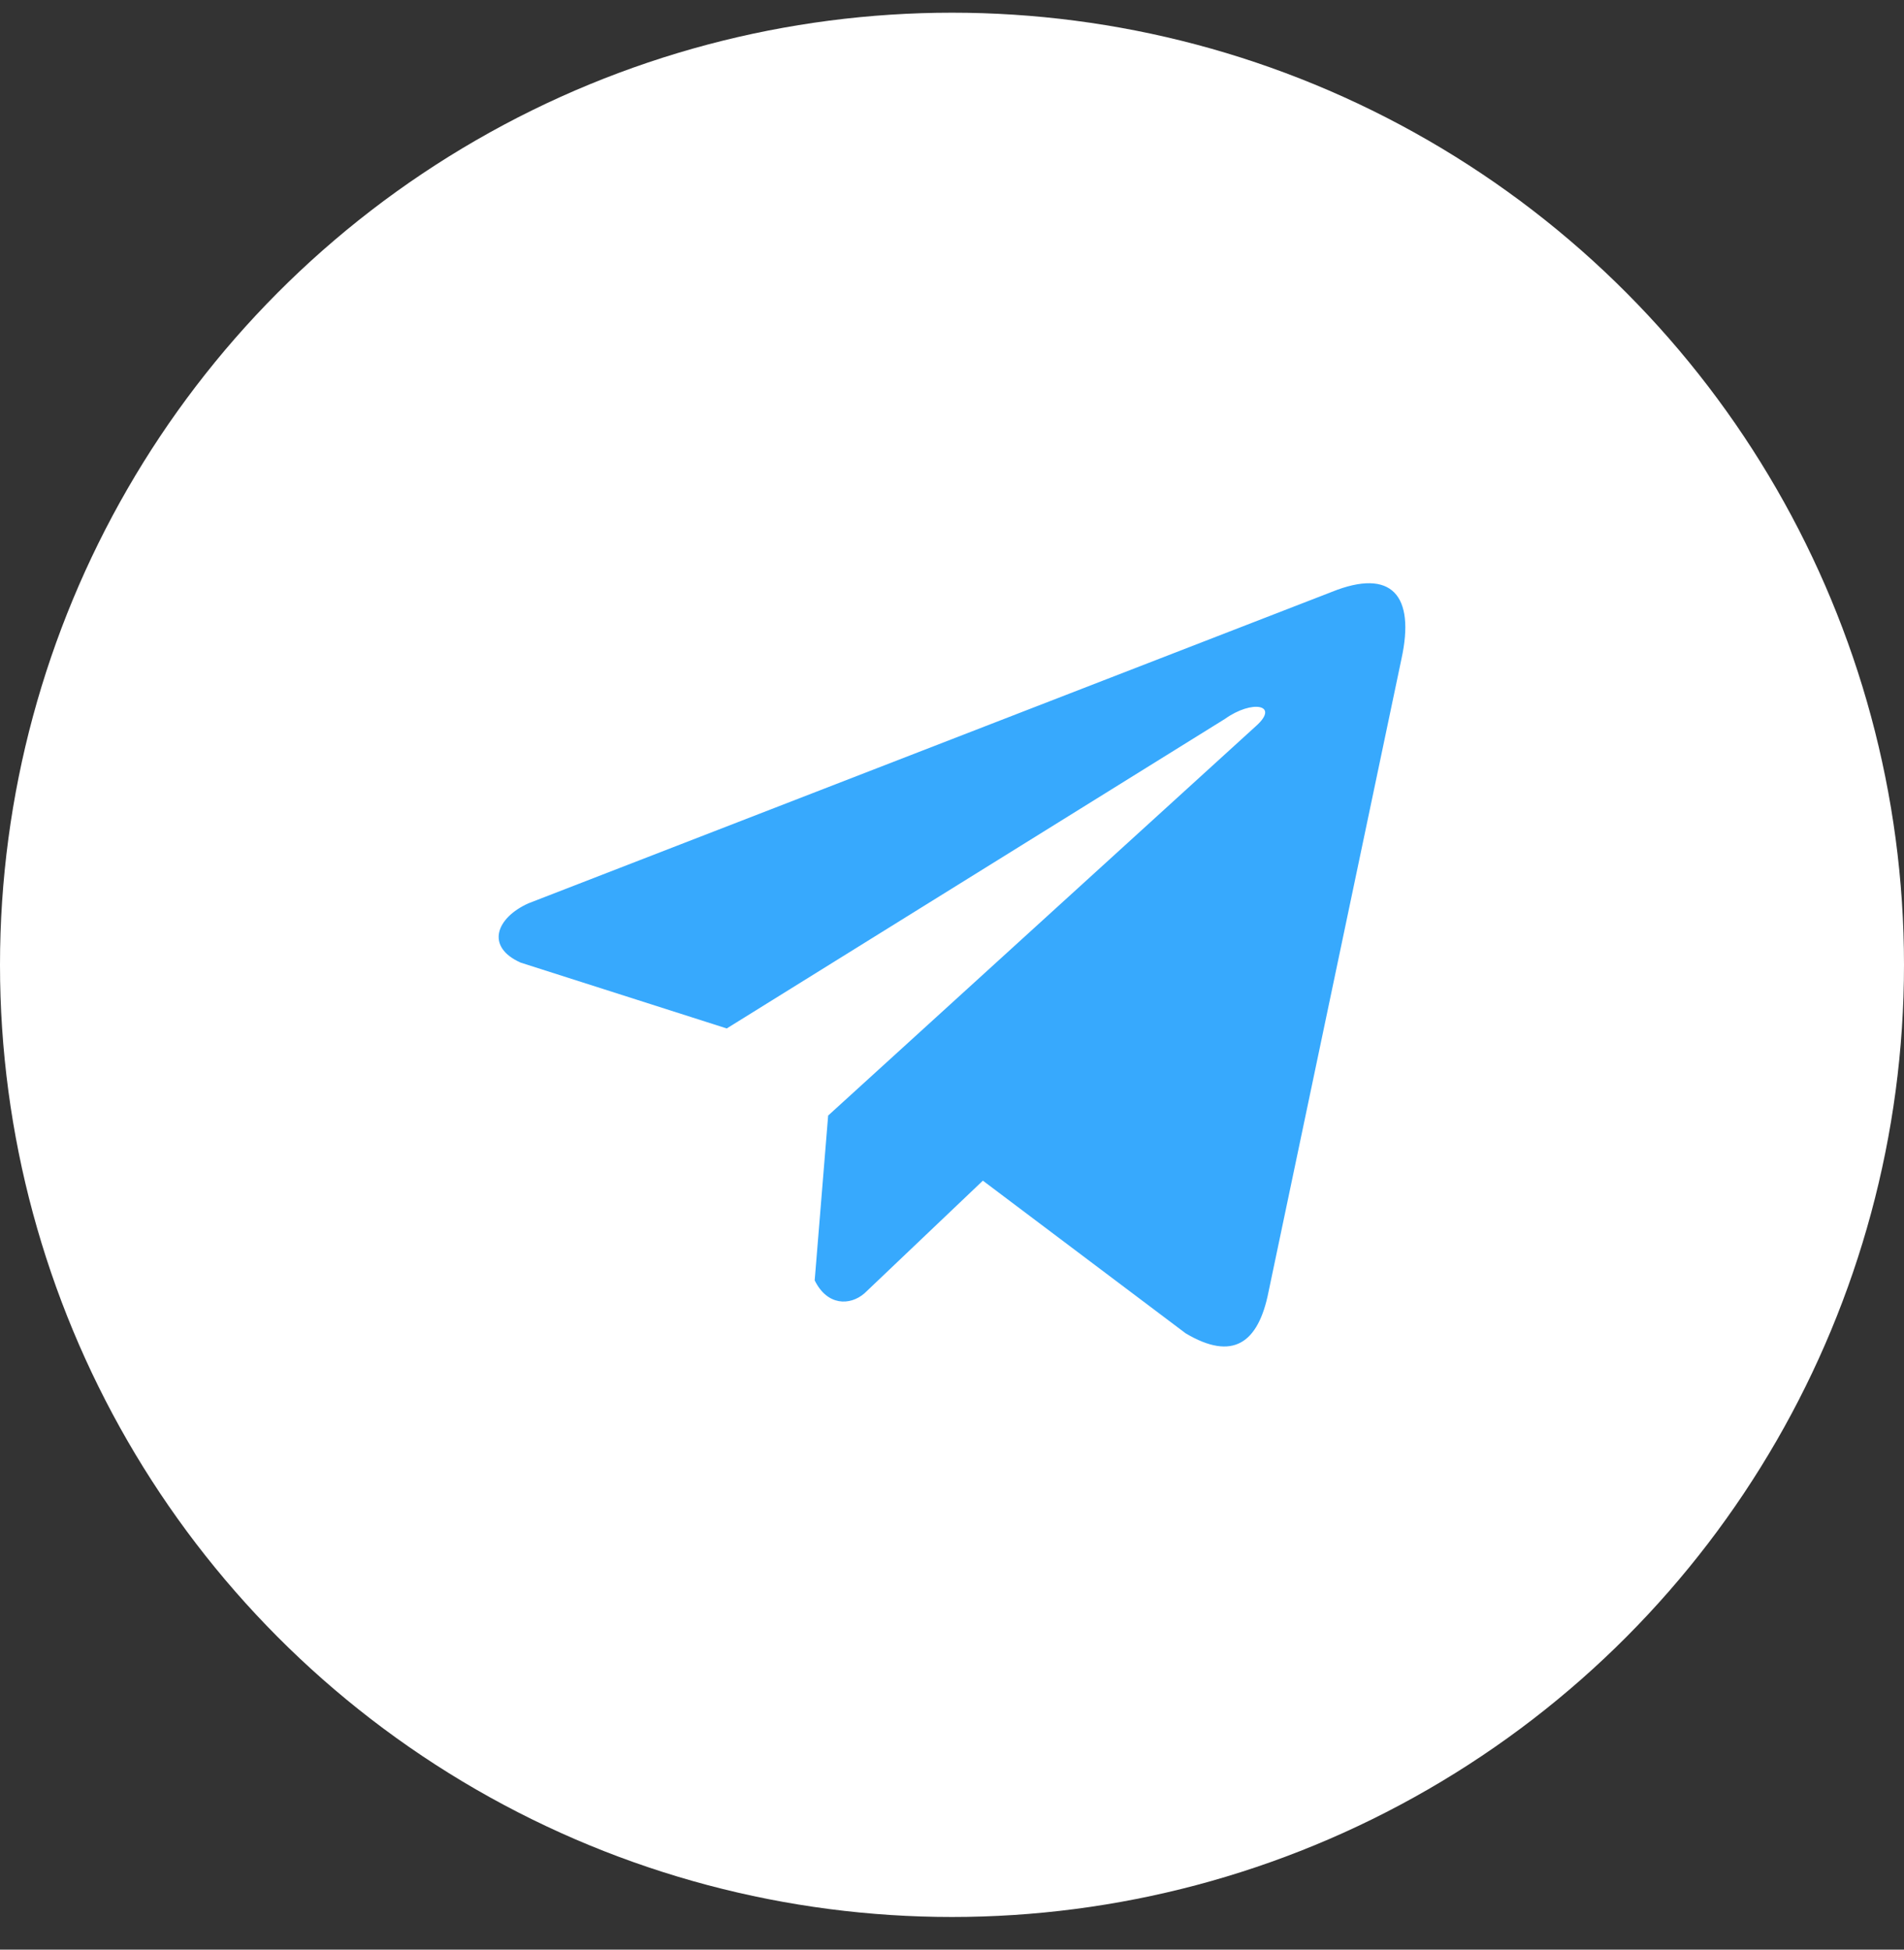 <svg width="42" height="43" viewBox="0 0 42 43" fill="none" xmlns="http://www.w3.org/2000/svg">
<rect x="0" y="0" width="42" height="43" fill="#333333" stroke="none"/>
<circle cx="21" cy="21.28" r="21" fill="white"/>
<g clip-path="url(#clip0_106_3443)">
<path d="M29.376 13.055L11.657 19.923C10.944 20.243 10.703 20.883 11.485 21.231L16.031 22.683L27.022 15.855C27.622 15.427 28.236 15.541 27.707 16.012L18.268 24.604L17.971 28.239C18.246 28.801 18.749 28.803 19.07 28.524L21.681 26.04L26.154 29.407C27.193 30.025 27.758 29.626 27.982 28.493L30.915 14.53C31.22 13.135 30.701 12.52 29.376 13.055Z" fill="#37A9FD"/>
</g>
<defs>
<clipPath id="clip0_106_3443">
<rect width="20" height="20" fill="white" transform="translate(11 11.28)"/>
</clipPath>
</defs>
</svg>
